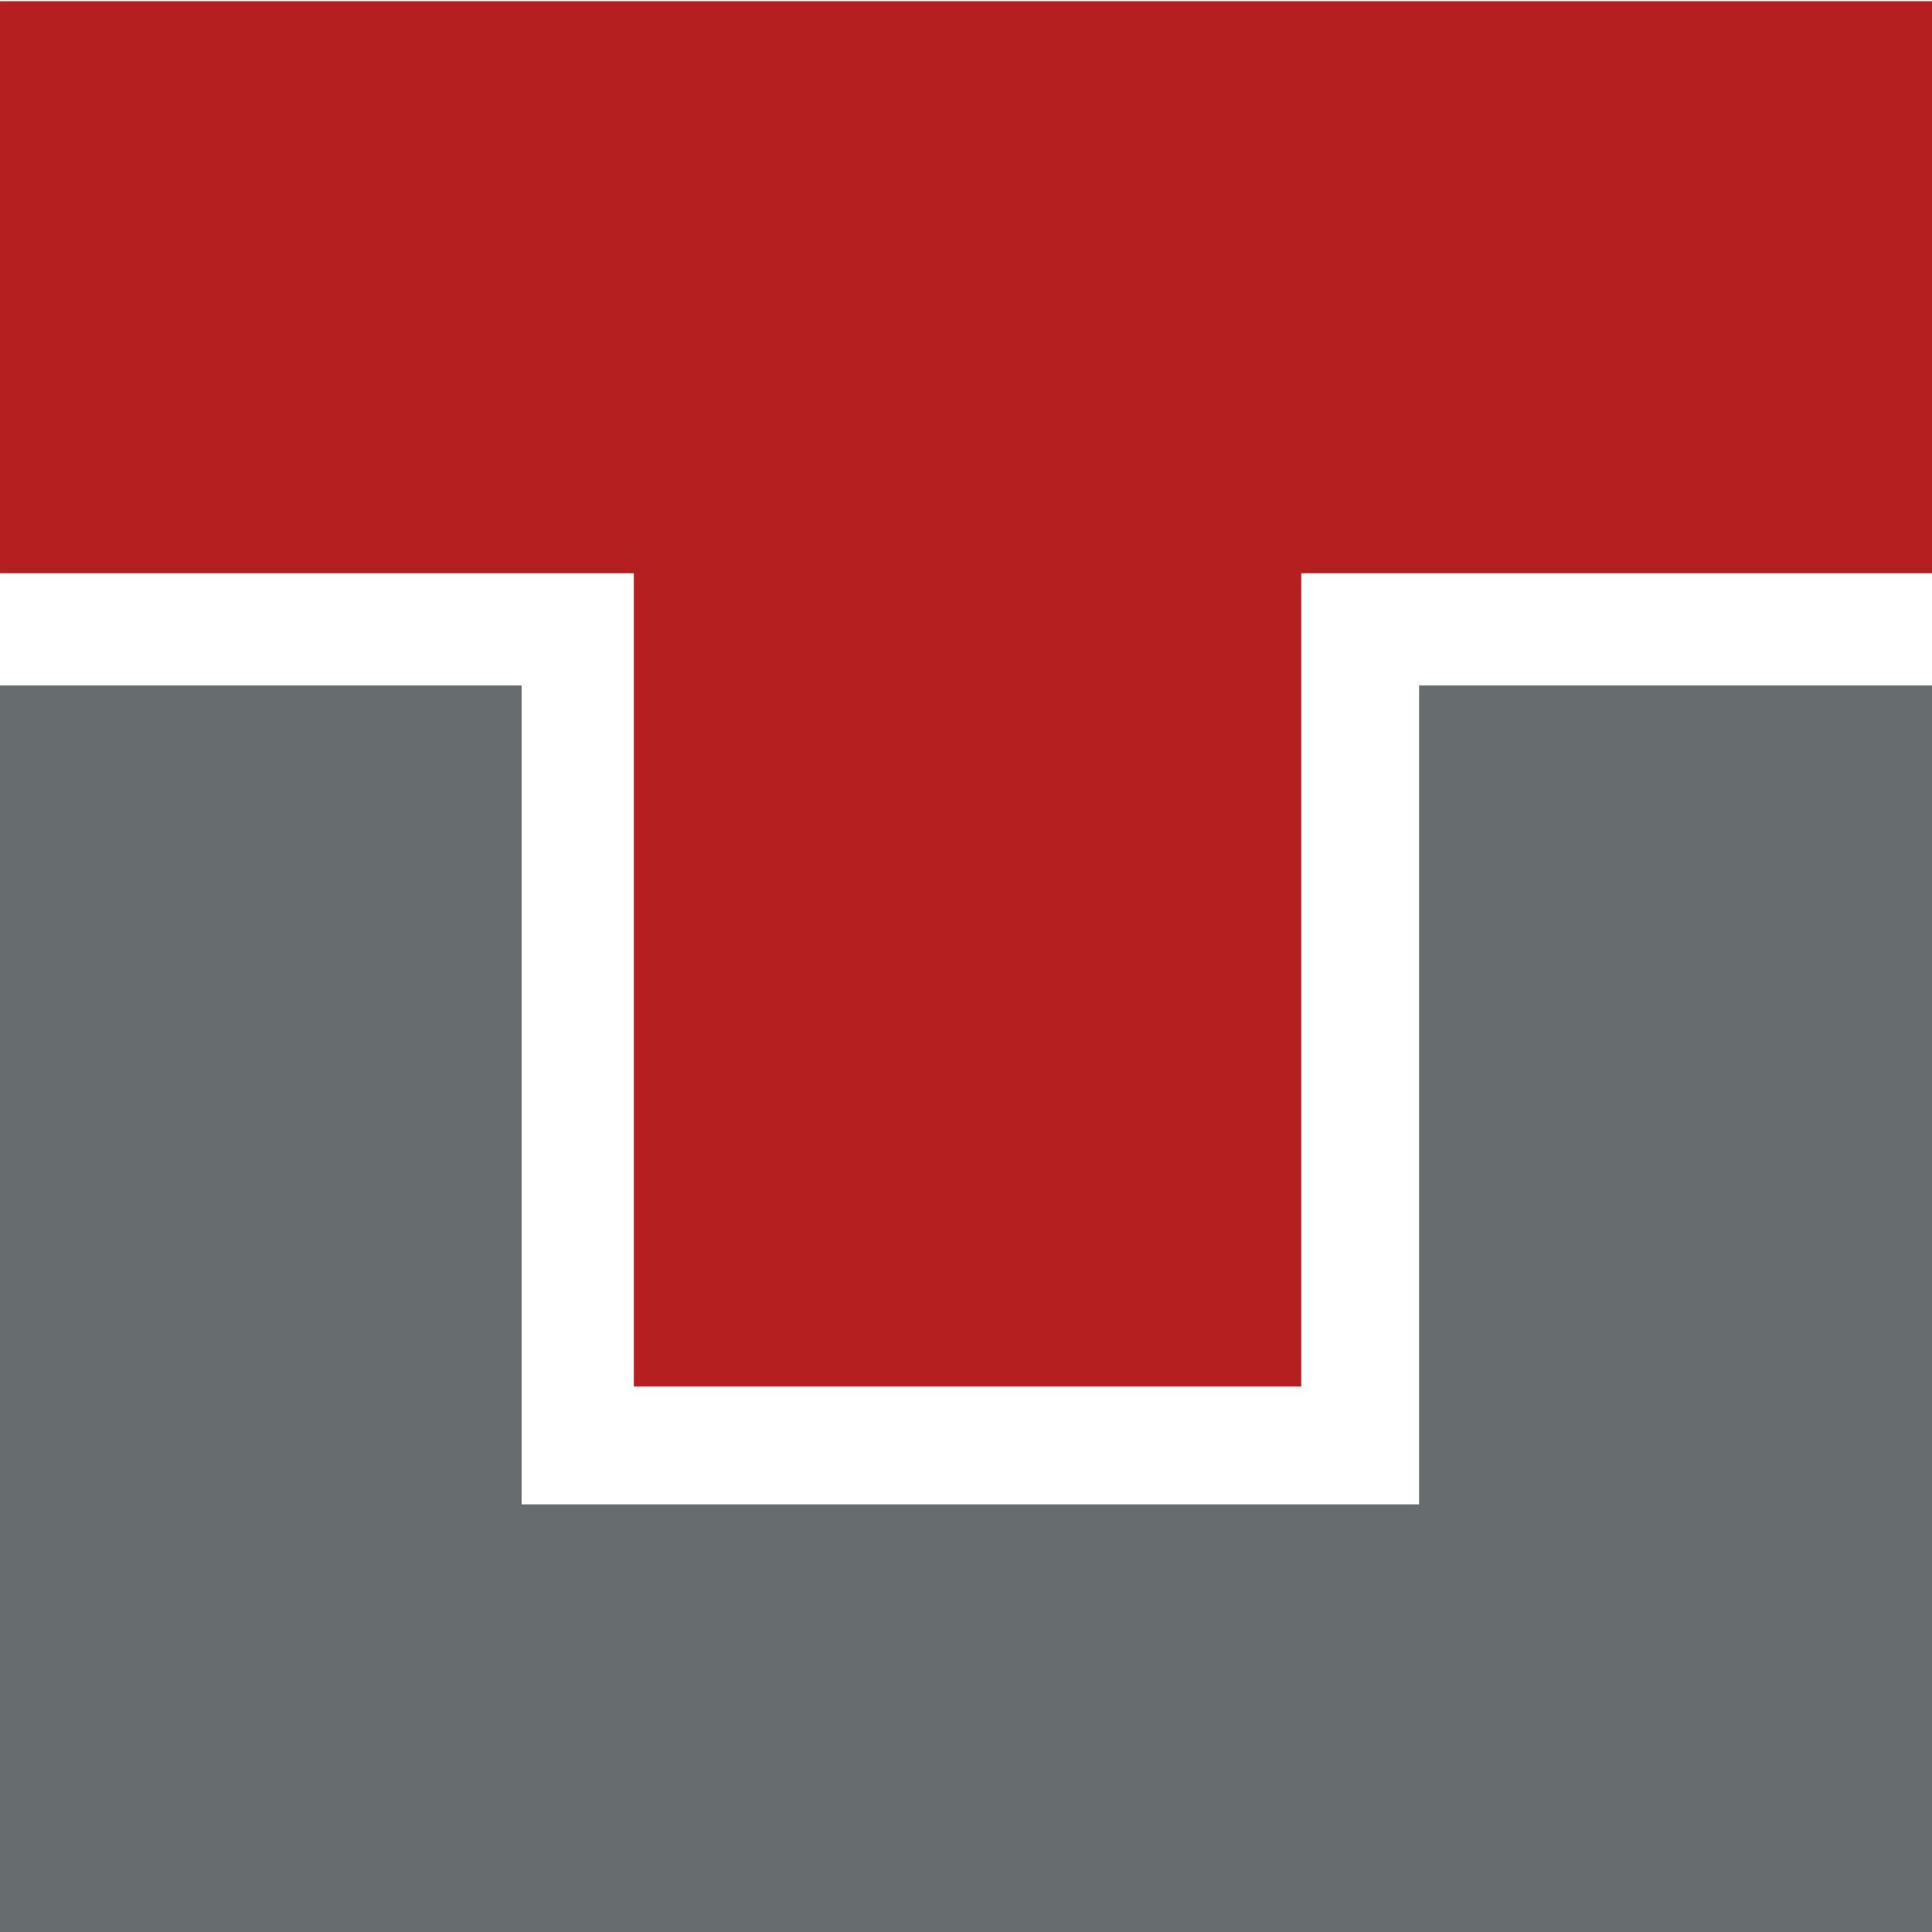 <?xml version="1.0" encoding="UTF-8"?>
<svg version="1.1" viewBox="0 0 9.128 9.128" xmlns="http://www.w3.org/2000/svg">
 <g transform="translate(-100.01 -143.93)">
  <g transform="matrix(.265 0 0 .265 100.01 142.16)" clip-rule="evenodd" fill-rule="evenodd">
   <path d="m34.5 41.2h-34.5v-22.3h9.3v14.6h16v-14.6h9.2z" fill="#676c6e"/>
   <path d="m34.5 6.7v10.2h-11.3v14.5h-11.9v-14.5h-11.3v-10.2z" fill="#b51f1f"/>
  </g>
 </g>
</svg>
